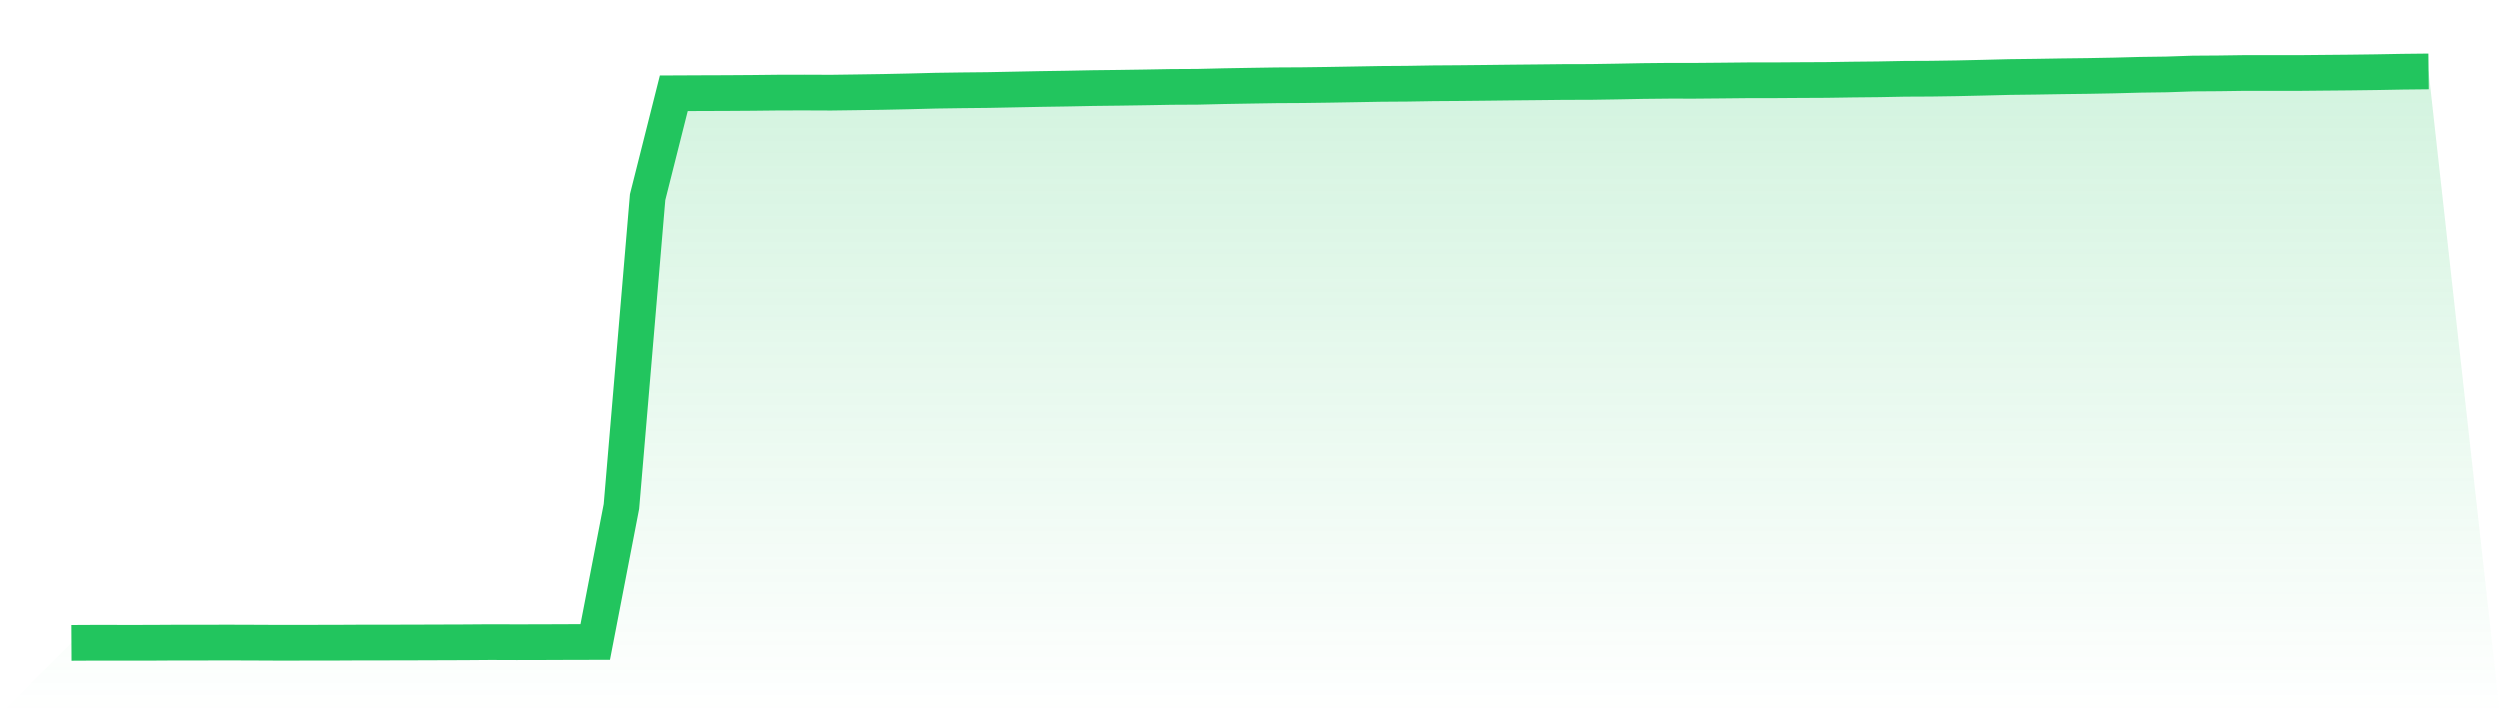 <svg viewBox="0 0 140 40" xmlns="http://www.w3.org/2000/svg">
<defs>
<linearGradient id="gradient" x1="0" x2="0" y1="0" y2="1">
<stop offset="0%" stop-color="#22c55e" stop-opacity="0.2"/>
<stop offset="100%" stop-color="#22c55e" stop-opacity="0"/>
</linearGradient>
</defs>
<path d="M4,36 L4,36 L5.467,35.992 L6.933,35.995 L8.4,35.994 L9.867,35.985 L11.333,35.985 L12.8,35.982 L14.267,35.987 L15.733,35.994 L17.2,35.991 L18.667,35.99 L20.133,35.982 L21.6,35.981 L23.067,35.978 L24.533,35.973 L26,35.968 L27.467,35.957 L28.933,35.962 L30.4,35.959 L31.867,35.953 L33.333,35.95 L34.8,28.361 L36.267,11.039 L37.733,5.224 L39.2,5.217 L40.667,5.212 L42.133,5.202 L43.6,5.186 L45.067,5.183 L46.533,5.189 L48,5.169 L49.467,5.147 L50.933,5.116 L52.4,5.078 L53.867,5.057 L55.333,5.042 L56.8,5.013 L58.267,4.984 L59.733,4.962 L61.2,4.933 L62.667,4.916 L64.133,4.894 L65.6,4.868 L67.067,4.86 L68.533,4.825 L70,4.8 L71.467,4.777 L72.933,4.769 L74.4,4.749 L75.867,4.724 L77.333,4.698 L78.8,4.688 L80.267,4.664 L81.733,4.654 L83.2,4.639 L84.667,4.622 L86.133,4.608 L87.6,4.592 L89.067,4.589 L90.533,4.566 L92,4.538 L93.467,4.523 L94.933,4.524 L96.4,4.511 L97.867,4.496 L99.333,4.495 L100.8,4.485 L102.267,4.478 L103.733,4.456 L105.2,4.441 L106.667,4.413 L108.133,4.406 L109.6,4.384 L111.067,4.351 L112.533,4.314 L114,4.296 L115.467,4.272 L116.933,4.254 L118.4,4.227 L119.867,4.188 L121.333,4.168 L122.8,4.118 L124.267,4.108 L125.733,4.087 L127.2,4.087 L128.667,4.089 L130.133,4.075 L131.6,4.062 L133.067,4.043 L134.533,4.016 L136,4 L140,40 L0,40 z" fill="url(#gradient)"/>
<path d="M4,36 L4,36 L5.467,35.992 L6.933,35.995 L8.4,35.994 L9.867,35.985 L11.333,35.985 L12.8,35.982 L14.267,35.987 L15.733,35.994 L17.2,35.991 L18.667,35.99 L20.133,35.982 L21.6,35.981 L23.067,35.978 L24.533,35.973 L26,35.968 L27.467,35.957 L28.933,35.962 L30.4,35.959 L31.867,35.953 L33.333,35.95 L34.8,28.361 L36.267,11.039 L37.733,5.224 L39.2,5.217 L40.667,5.212 L42.133,5.202 L43.6,5.186 L45.067,5.183 L46.533,5.189 L48,5.169 L49.467,5.147 L50.933,5.116 L52.4,5.078 L53.867,5.057 L55.333,5.042 L56.8,5.013 L58.267,4.984 L59.733,4.962 L61.2,4.933 L62.667,4.916 L64.133,4.894 L65.6,4.868 L67.067,4.86 L68.533,4.825 L70,4.8 L71.467,4.777 L72.933,4.769 L74.4,4.749 L75.867,4.724 L77.333,4.698 L78.8,4.688 L80.267,4.664 L81.733,4.654 L83.2,4.639 L84.667,4.622 L86.133,4.608 L87.6,4.592 L89.067,4.589 L90.533,4.566 L92,4.538 L93.467,4.523 L94.933,4.524 L96.4,4.511 L97.867,4.496 L99.333,4.495 L100.8,4.485 L102.267,4.478 L103.733,4.456 L105.2,4.441 L106.667,4.413 L108.133,4.406 L109.6,4.384 L111.067,4.351 L112.533,4.314 L114,4.296 L115.467,4.272 L116.933,4.254 L118.4,4.227 L119.867,4.188 L121.333,4.168 L122.8,4.118 L124.267,4.108 L125.733,4.087 L127.2,4.087 L128.667,4.089 L130.133,4.075 L131.6,4.062 L133.067,4.043 L134.533,4.016 L136,4" fill="none" stroke="#22c55e" stroke-width="2"/>
</svg>
